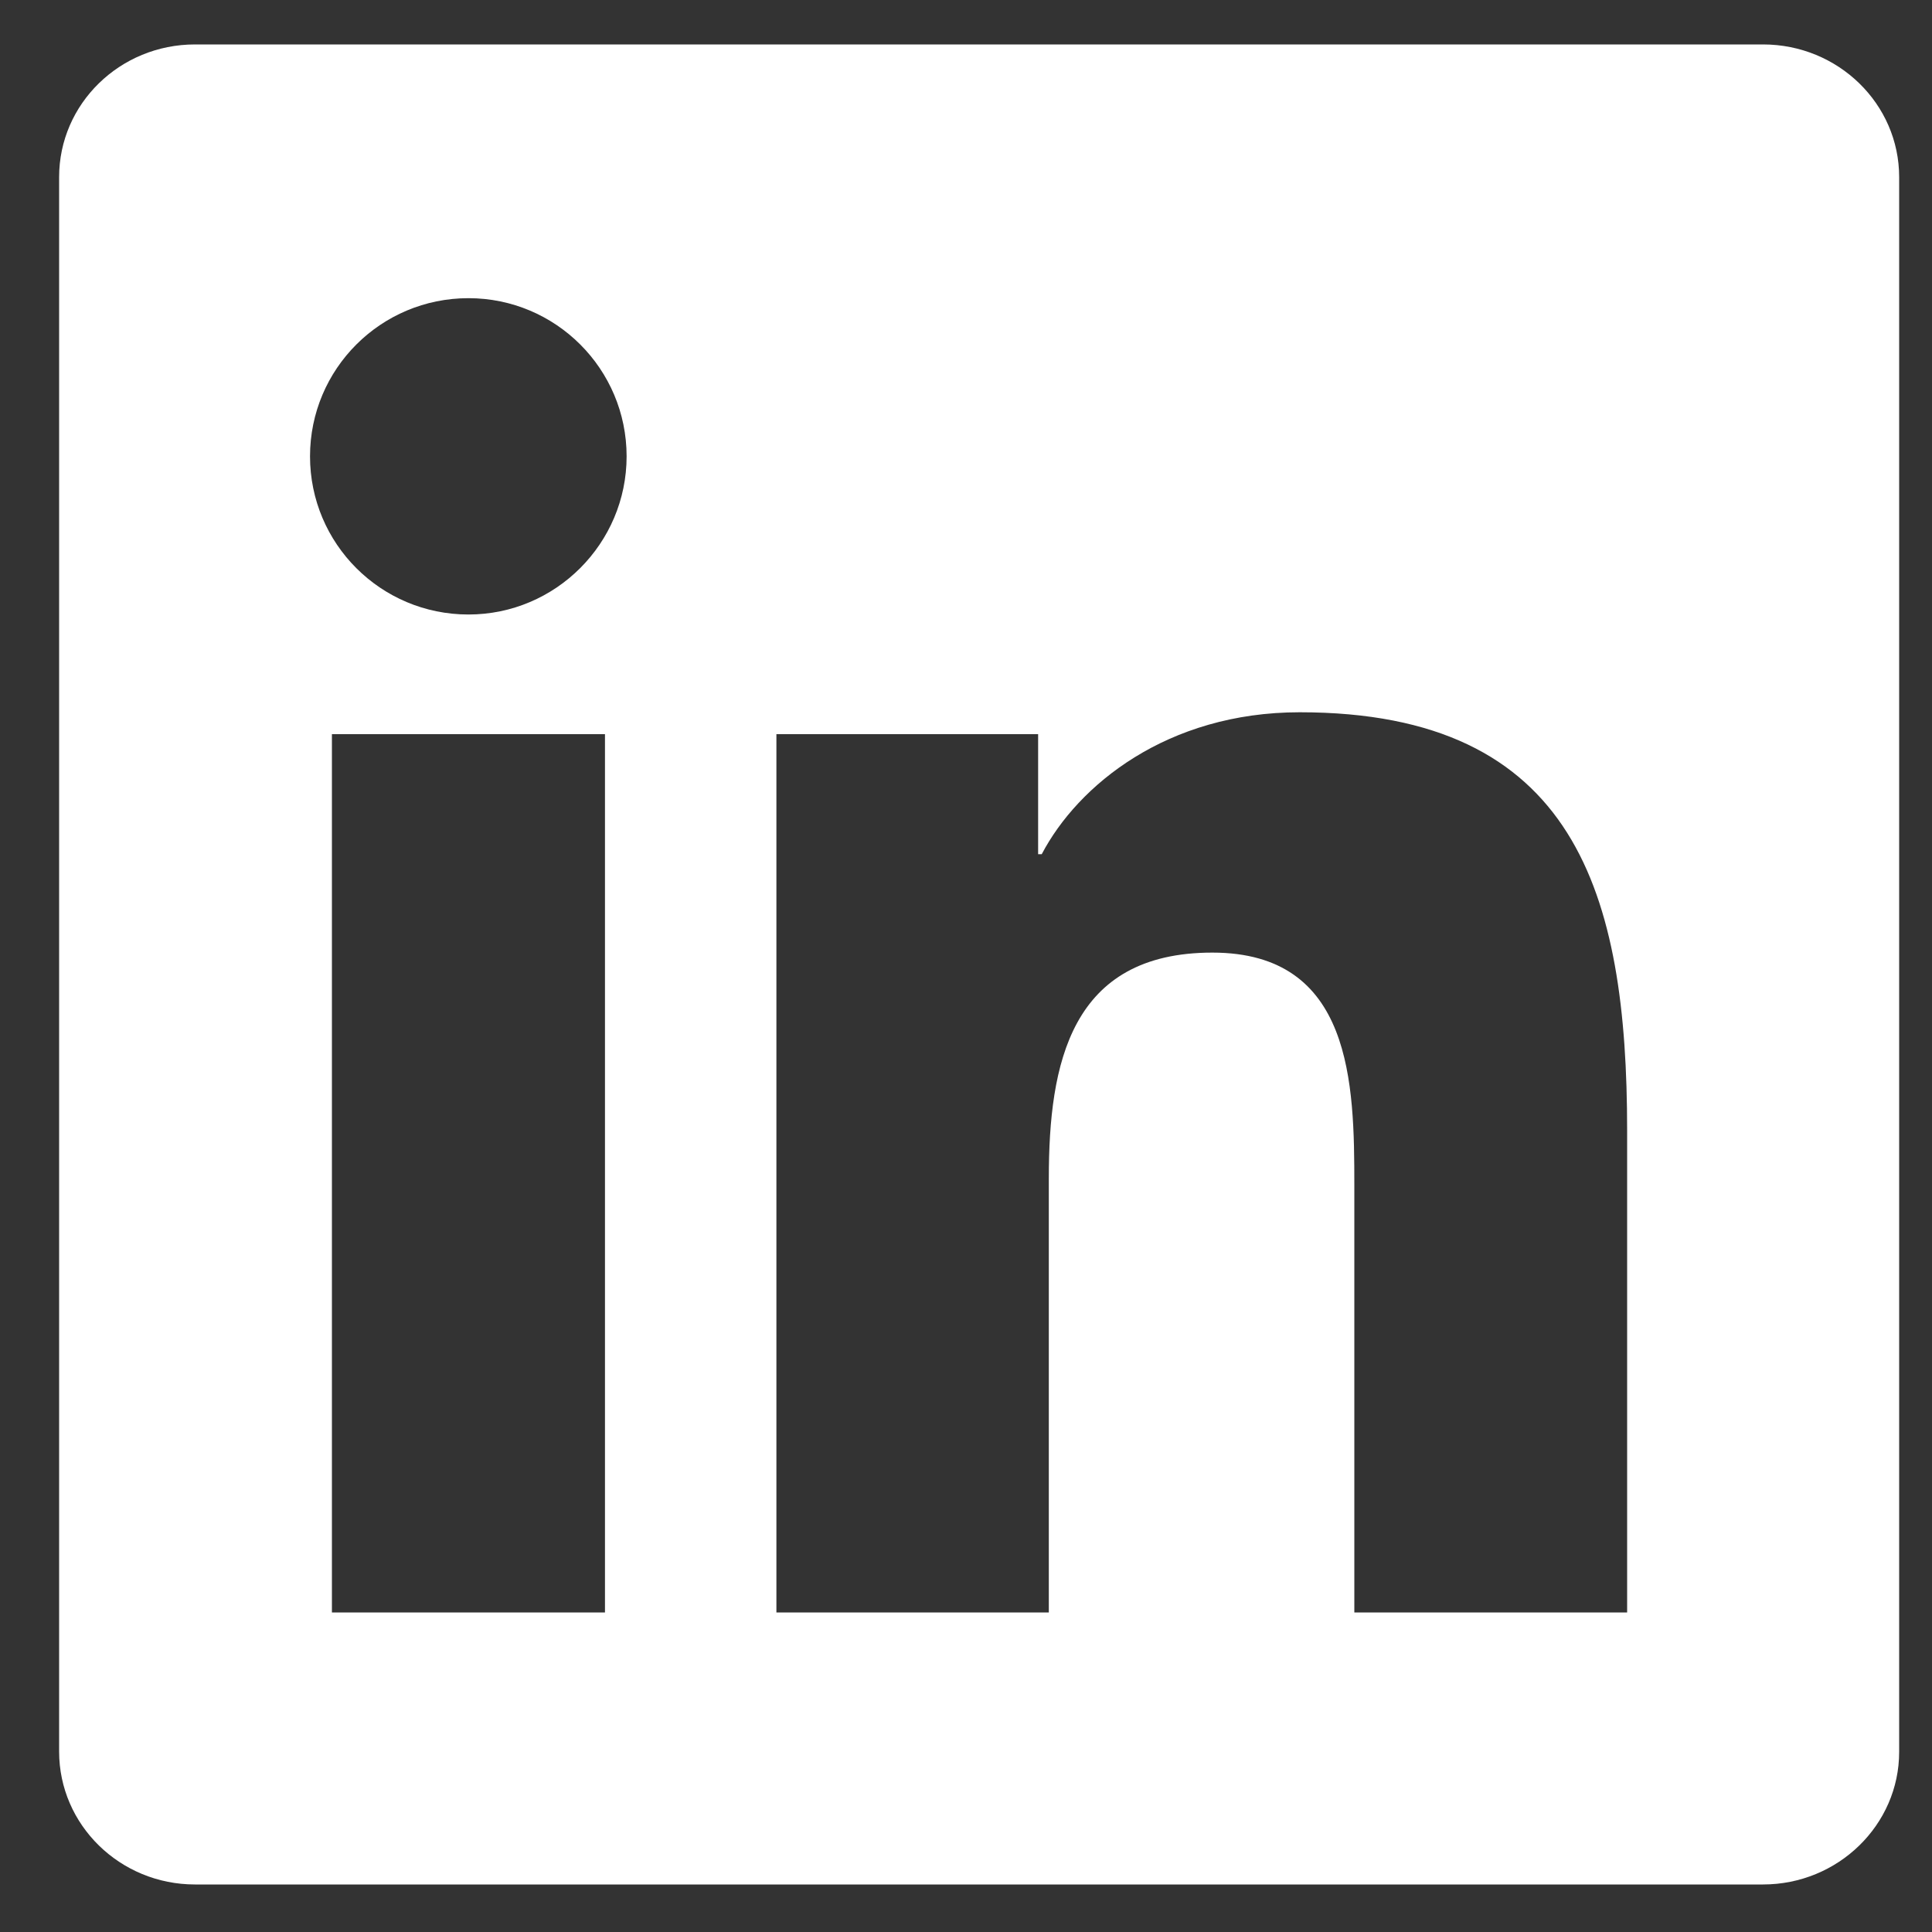 <svg width="15" height="15" viewBox="0 0 15 15" fill="none" xmlns="http://www.w3.org/2000/svg">
<rect x="0" y="0" width="15" height="15" fill="#333333" stroke="none"/>
<g clip-path="url(#clip0_3433_1961)">
<path d="M13.688 0.345H1.514C0.931 0.345 0.459 0.806 0.459 1.375V13.599C0.459 14.168 0.931 14.631 1.514 14.631H13.688C14.271 14.631 14.745 14.168 14.745 13.602V1.375C14.745 0.806 14.271 0.345 13.688 0.345ZM4.697 12.519H2.577V5.7H4.697V12.519ZM3.637 4.771C2.956 4.771 2.407 4.221 2.407 3.543C2.407 2.865 2.956 2.315 3.637 2.315C4.315 2.315 4.865 2.865 4.865 3.543C4.865 4.218 4.315 4.771 3.637 4.771ZM12.633 12.519H10.515V9.204C10.515 8.415 10.501 7.396 9.413 7.396C8.311 7.396 8.143 8.258 8.143 9.148V12.519H6.028V5.7H8.06V6.632H8.088C8.369 6.096 9.061 5.53 10.091 5.53C12.237 5.53 12.633 6.941 12.633 8.777V12.519V12.519Z" fill="white"/>
</g>
<defs>
<clipPath id="clip0_3433_1961">
<rect width="14.286" height="14.286" fill="white" transform="translate(0.459 0.345)"/>
</clipPath>
</defs>
</svg>
